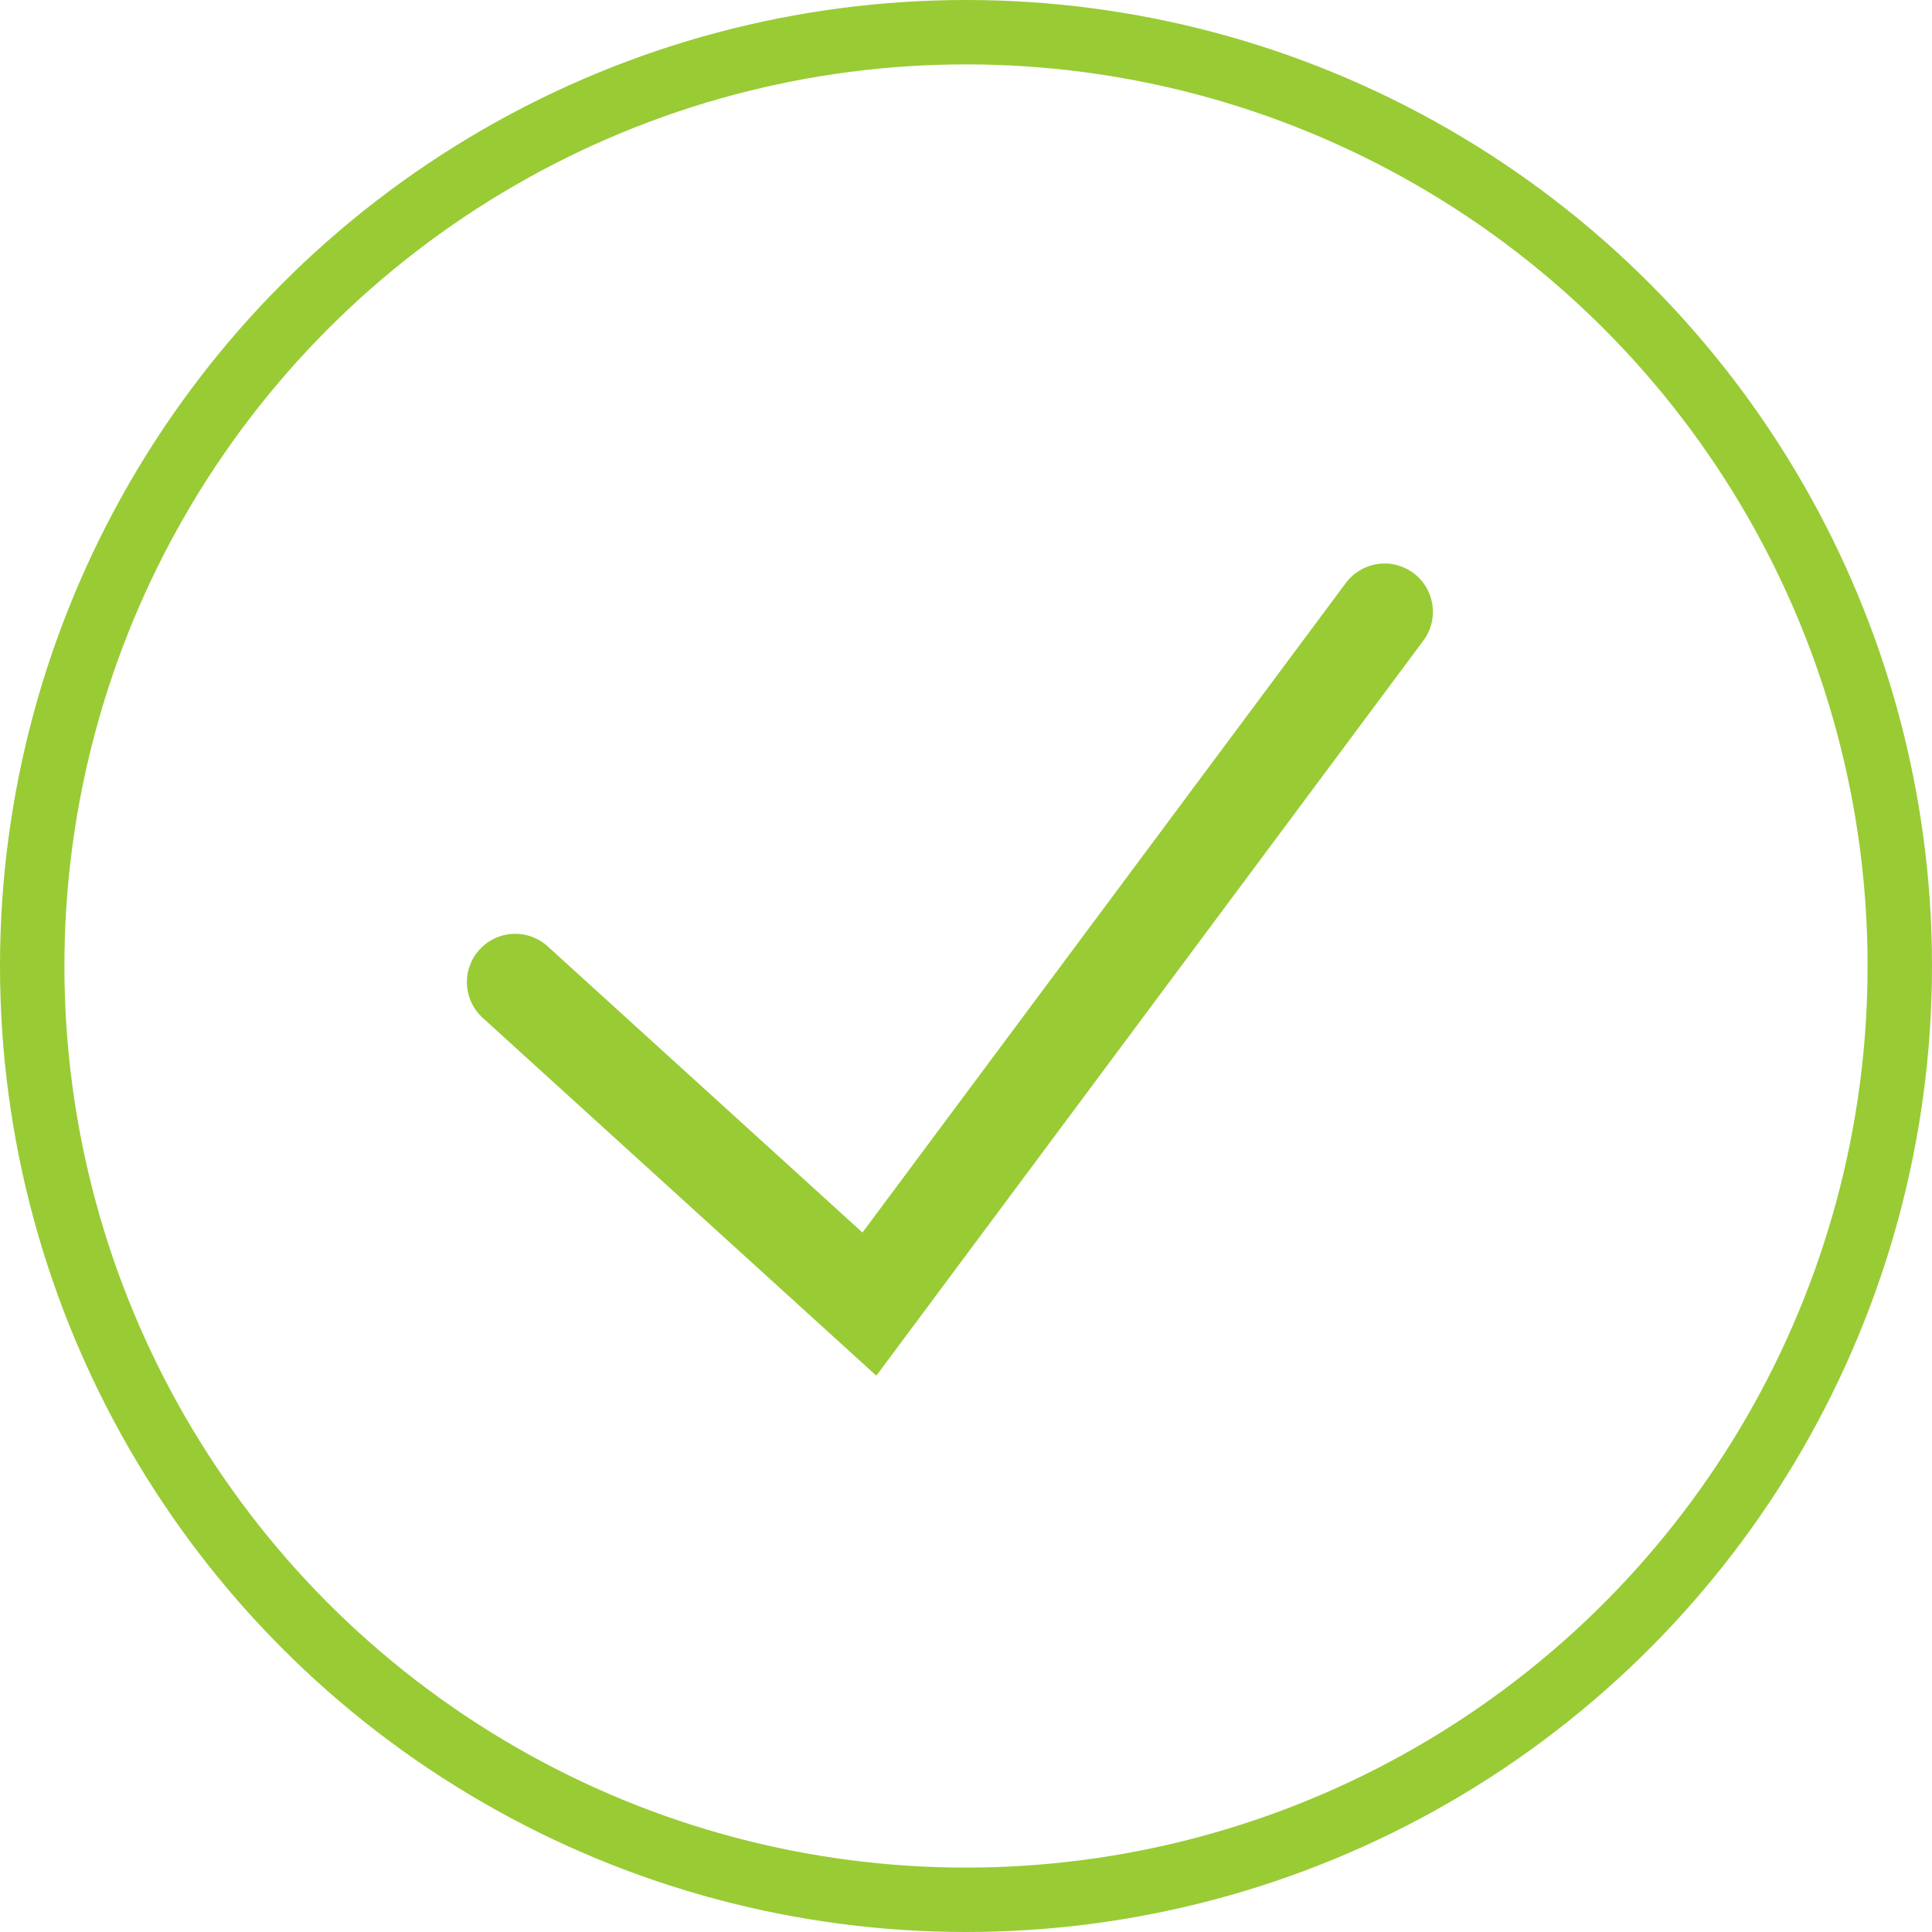<?xml version="1.0" encoding="UTF-8"?> <svg xmlns="http://www.w3.org/2000/svg" width="60" height="60" viewBox="0 0 60 60" fill="none"> <path d="M16 30.5L27 40.5L43 19" stroke="#99CB35" stroke-width="3" stroke-linecap="round"></path> <circle cx="30" cy="30" r="29" stroke="#99CB35" stroke-width="2"></circle> </svg> 